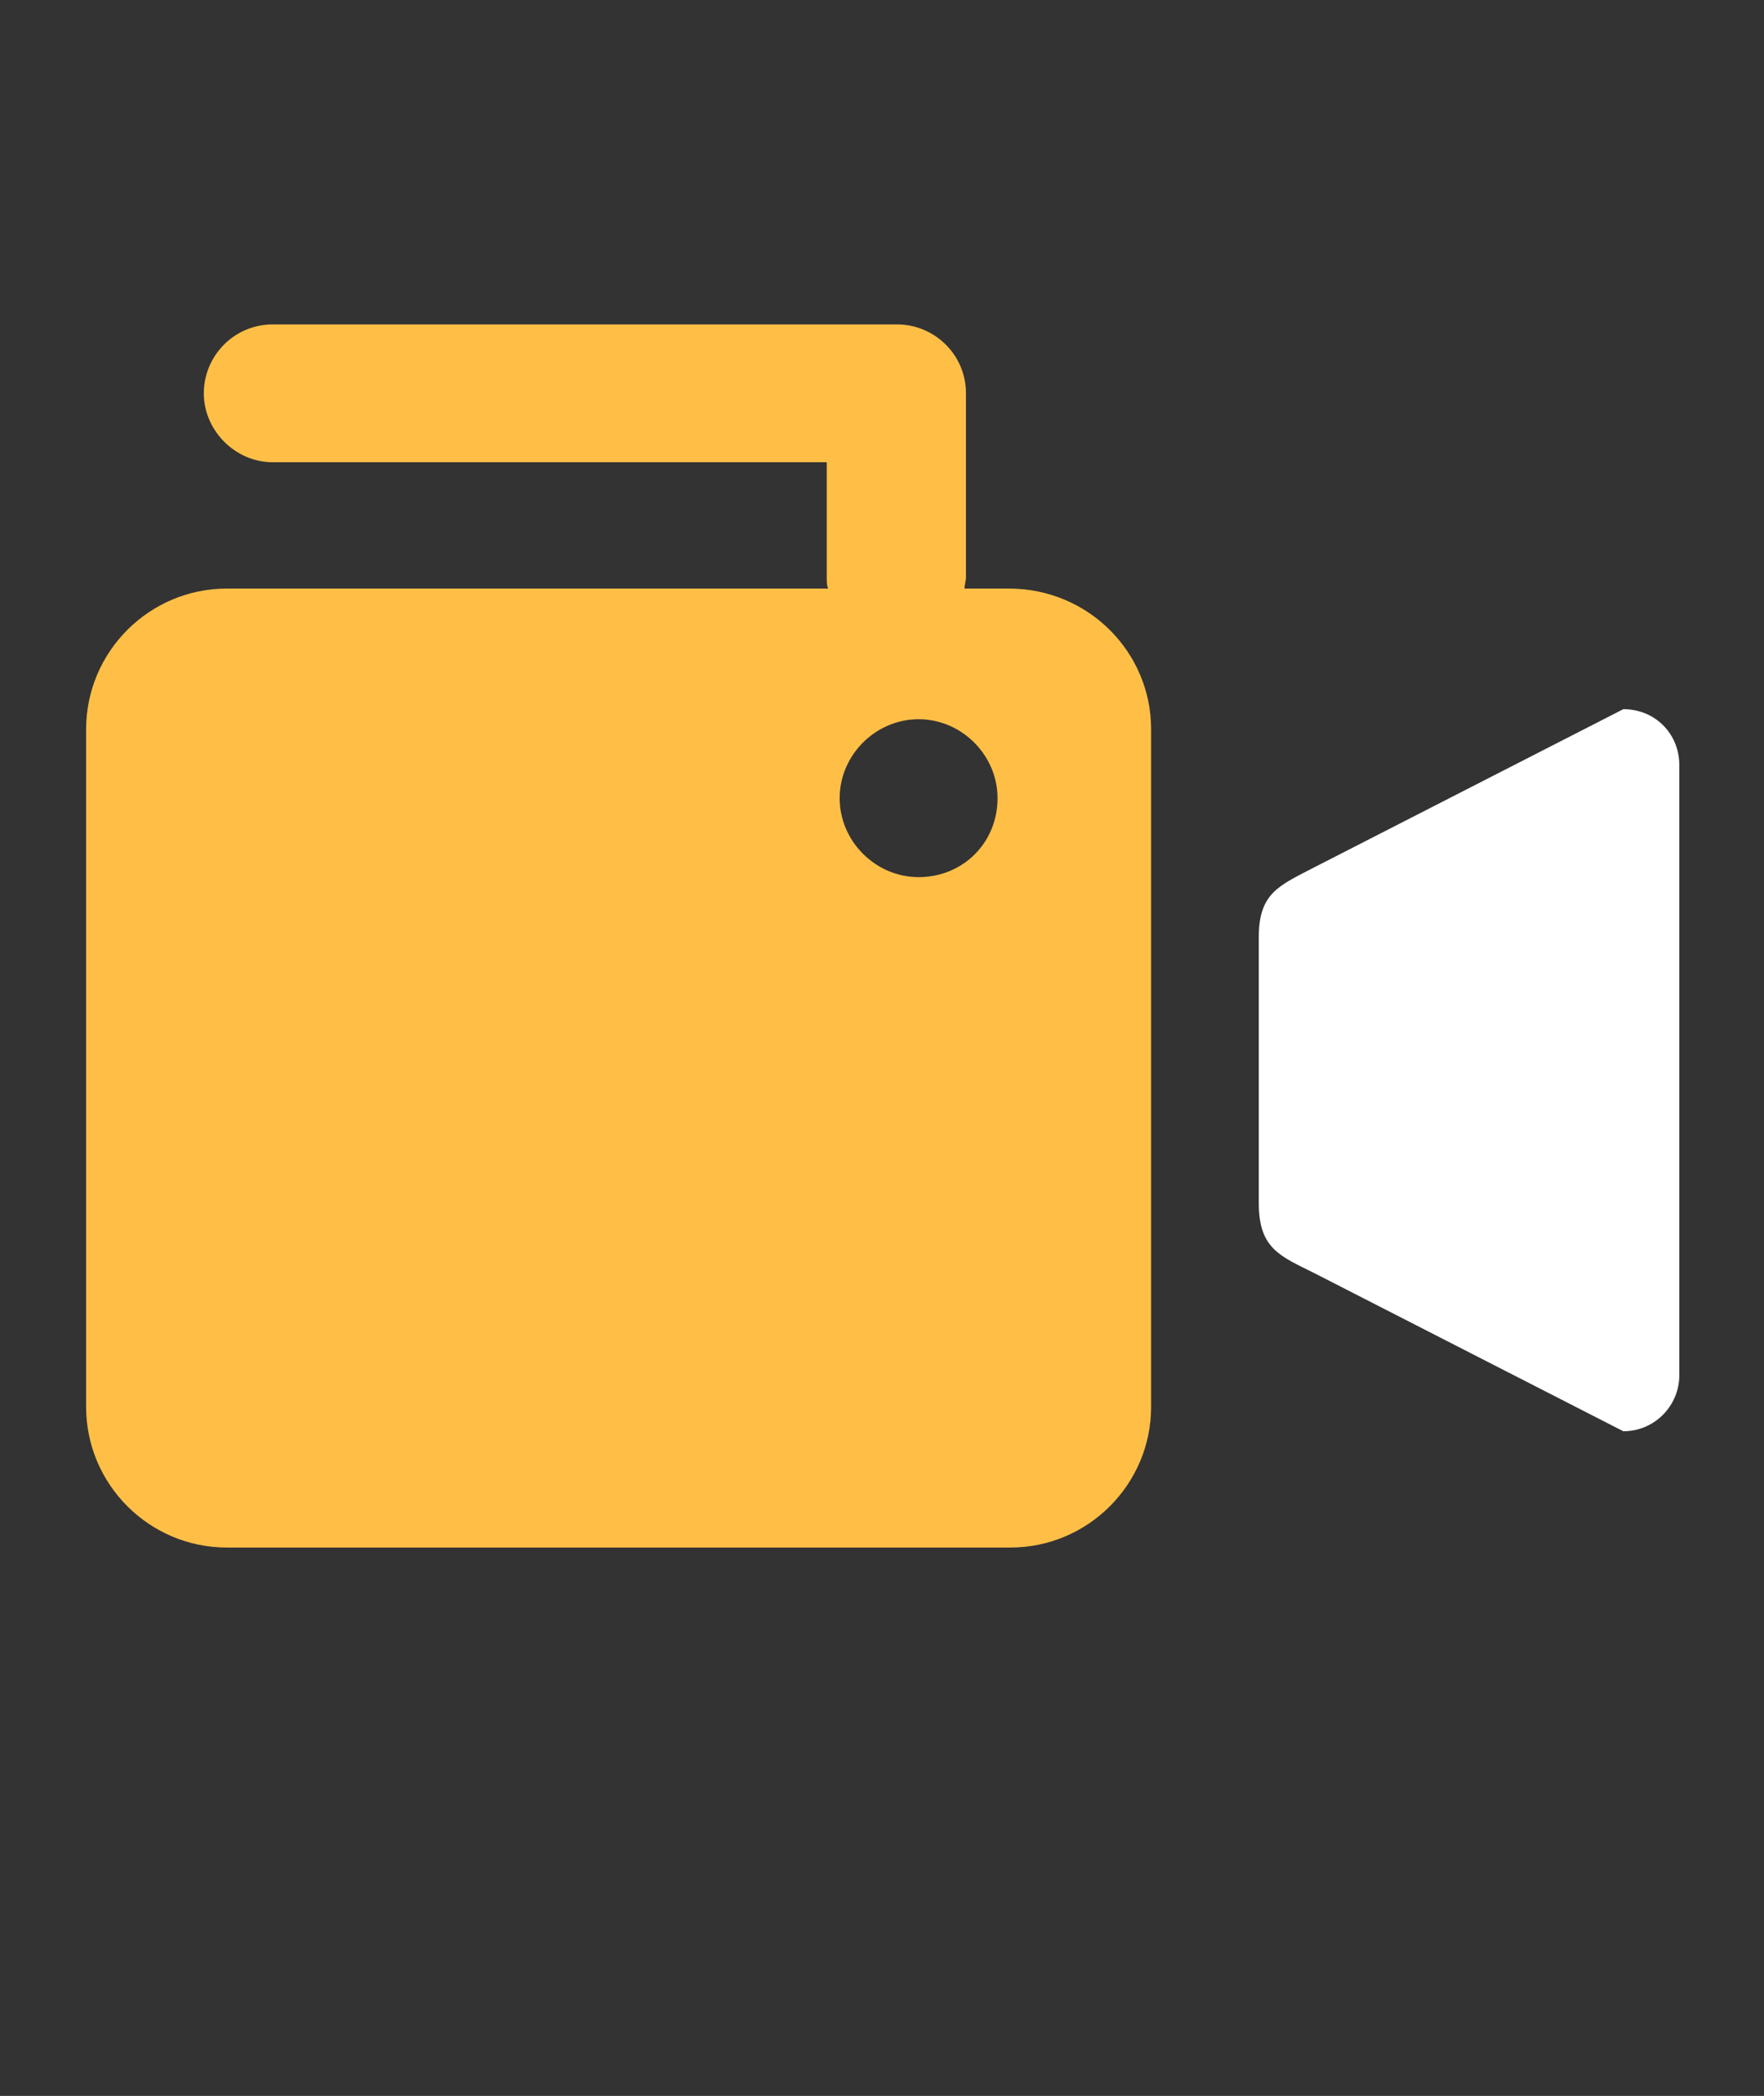 <?xml version="1.0" encoding="utf-8"?>
<!-- Generator: Adobe Illustrator 22.0.0, SVG Export Plug-In . SVG Version: 6.00 Build 0)  -->
<svg version="1.1" xmlns="http://www.w3.org/2000/svg" xmlns:xlink="http://www.w3.org/1999/xlink" x="0px" y="0px"
	 viewBox="0 0 122.9 146" style="enable-background:new 0 0 122.9 146;" xml:space="preserve">
<rect x="0" y="0" width="122.9" height="146" fill="#333333" stroke="none"/>
<style type="text/css">
	.st0{fill:none;stroke:#000000;stroke-miterlimit:10;}
	.st1{fill:#FFBF46;}
	.st2{fill:#FFFFFF;}
</style>
<g id="圖層_1">
	<path class="st1" d="M70.3,41h-3.1c0-0.3,0.1-0.5,0.1-0.8V27.4c0-2.7-2.2-4.8-4.8-4.8H19c-2.7,0-4.8,2.2-4.8,4.8s2.2,4.8,4.8,4.8
		h38.6v8c0,0.3,0,0.6,0.1,0.8H15.8c-5.4,0-9.8,4.4-9.8,9.8V98c0,5.4,4.4,9.8,9.8,9.8h54.6c5.4,0,9.8-4.4,9.8-9.8V50.8
		C80.2,45.4,75.8,41,70.3,41z M64,61.1c-3,0-5.5-2.5-5.5-5.5c0-3,2.5-5.5,5.5-5.5s5.5,2.5,5.5,5.5C69.5,58.7,67.1,61.1,64,61.1z"/>
	<path class="st2" d="M113.1,49.4l-21.5,11c-2.5,1.3-3.9,1.8-3.9,4.9v2.9V74v1.2v5v3.6c0,3.2,1.5,3.7,3.9,4.9l21.5,11
		c2.2,0,3.9-1.8,3.9-3.9V80.2V76v-2.8v-5V53.3C117,51.1,115.3,49.4,113.1,49.4z"/>
</g>
<g id="圖層_2">
</g>
</svg>
